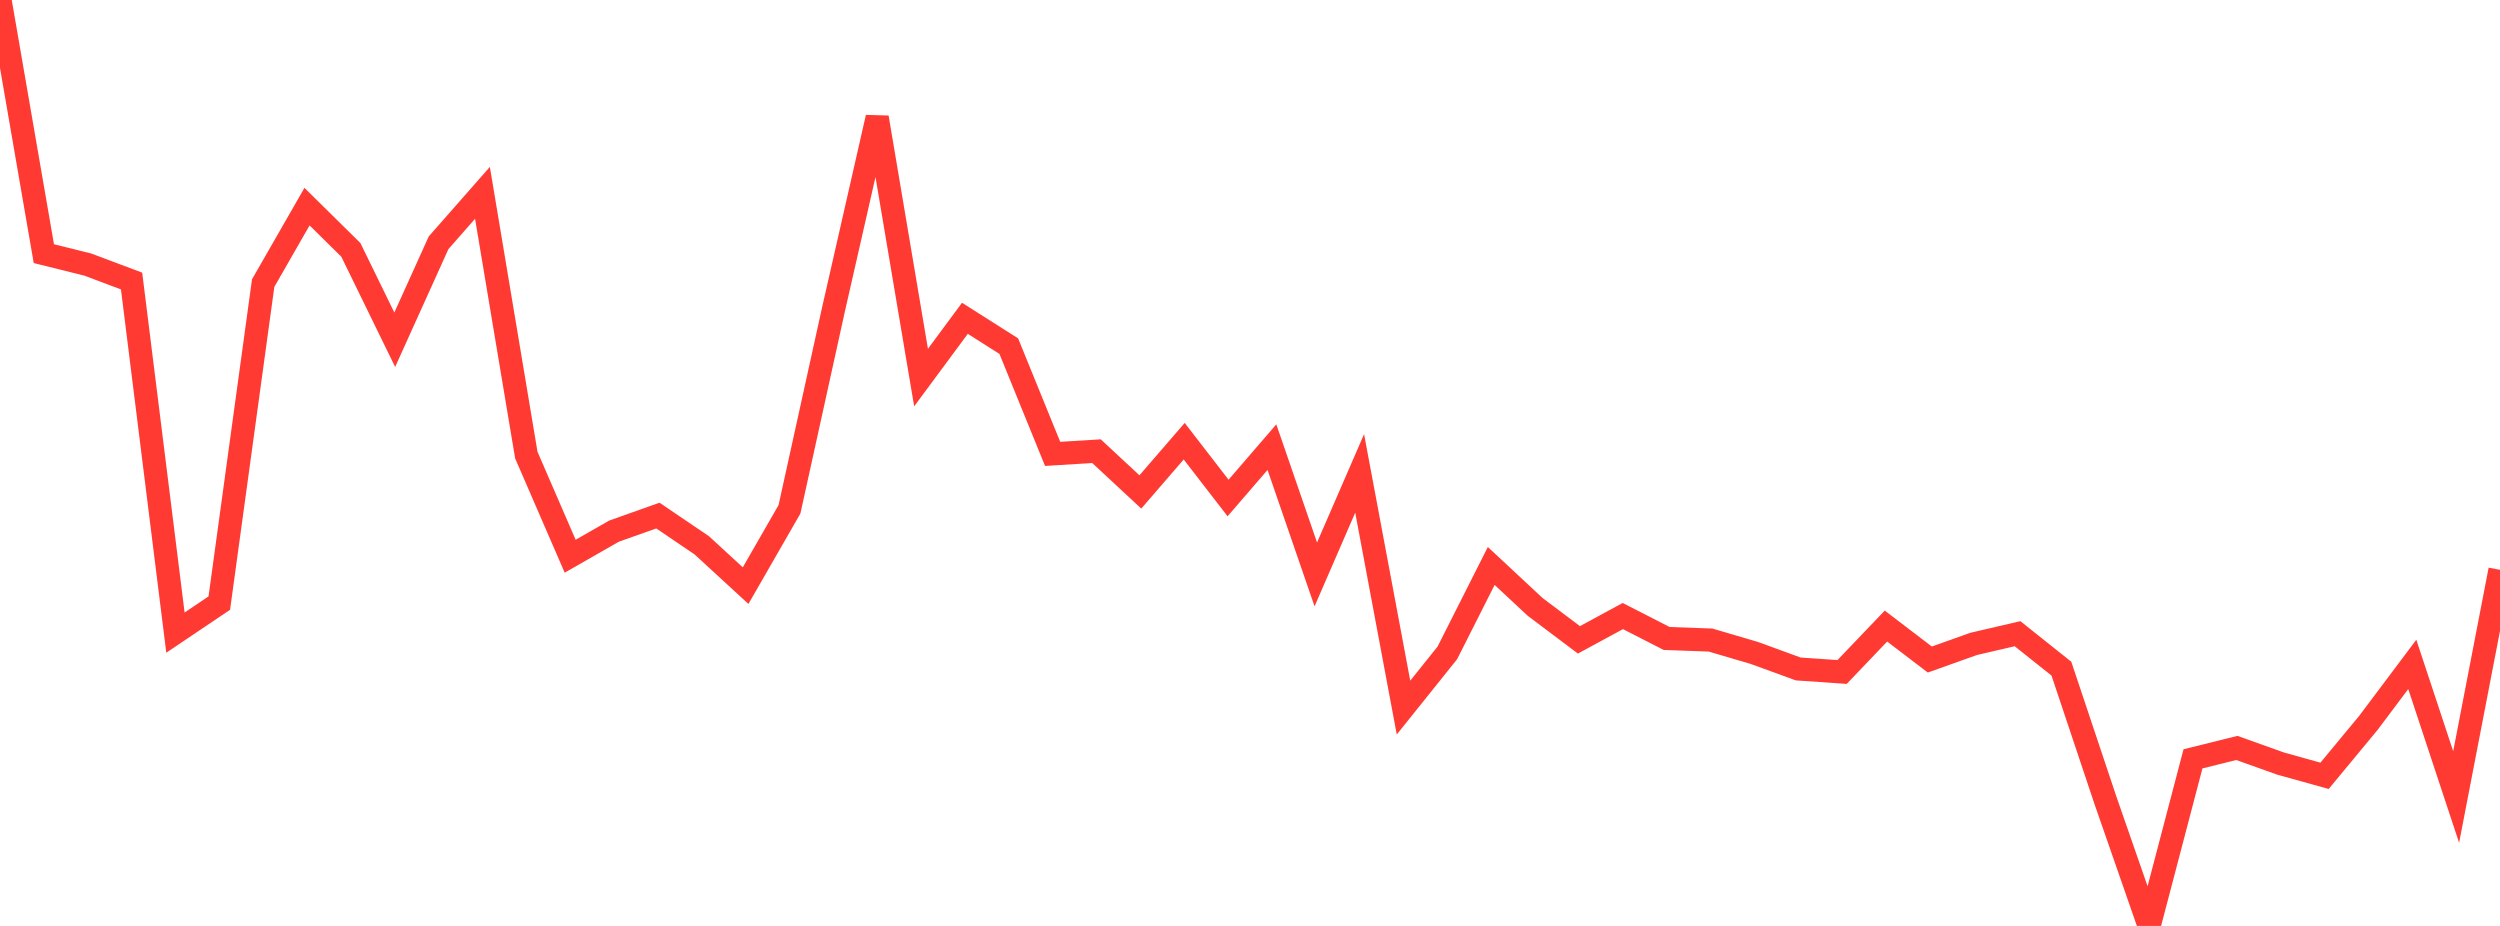 <?xml version="1.0" standalone="no"?>
<!DOCTYPE svg PUBLIC "-//W3C//DTD SVG 1.1//EN" "http://www.w3.org/Graphics/SVG/1.1/DTD/svg11.dtd">

<svg width="135" height="50" viewBox="0 0 135 50" preserveAspectRatio="none" 
  xmlns="http://www.w3.org/2000/svg"
  xmlns:xlink="http://www.w3.org/1999/xlink">


<polyline points="0.0, 0.0 2.368, 13.697 4.737, 14.286 7.105, 15.176 9.474, 34.161 11.842, 32.567 14.211, 15.287 16.579, 11.159 18.947, 13.494 21.316, 18.346 23.684, 13.108 26.053, 10.413 28.421, 24.574 30.789, 30.036 33.158, 28.681 35.526, 27.841 37.895, 29.447 40.263, 31.624 42.632, 27.503 45.0, 16.746 47.368, 6.342 49.737, 20.389 52.105, 17.188 54.474, 18.692 56.842, 24.509 59.211, 24.364 61.579, 26.565 63.947, 23.825 66.316, 26.892 68.684, 24.146 71.053, 31.019 73.421, 25.563 75.789, 38.21 78.158, 35.254 80.526, 30.562 82.895, 32.77 85.263, 34.552 87.632, 33.267 90.0, 34.478 92.368, 34.563 94.737, 35.26 97.105, 36.124 99.474, 36.287 101.842, 33.808 104.211, 35.615 106.579, 34.77 108.947, 34.22 111.316, 36.108 113.684, 43.189 116.053, 50.0 118.421, 40.978 120.789, 40.389 123.158, 41.235 125.526, 41.894 127.895, 39.033 130.263, 35.878 132.632, 43.039 135.0, 30.771" fill="none" stroke="#ff3a33" stroke-width="1.25"/>

</svg>